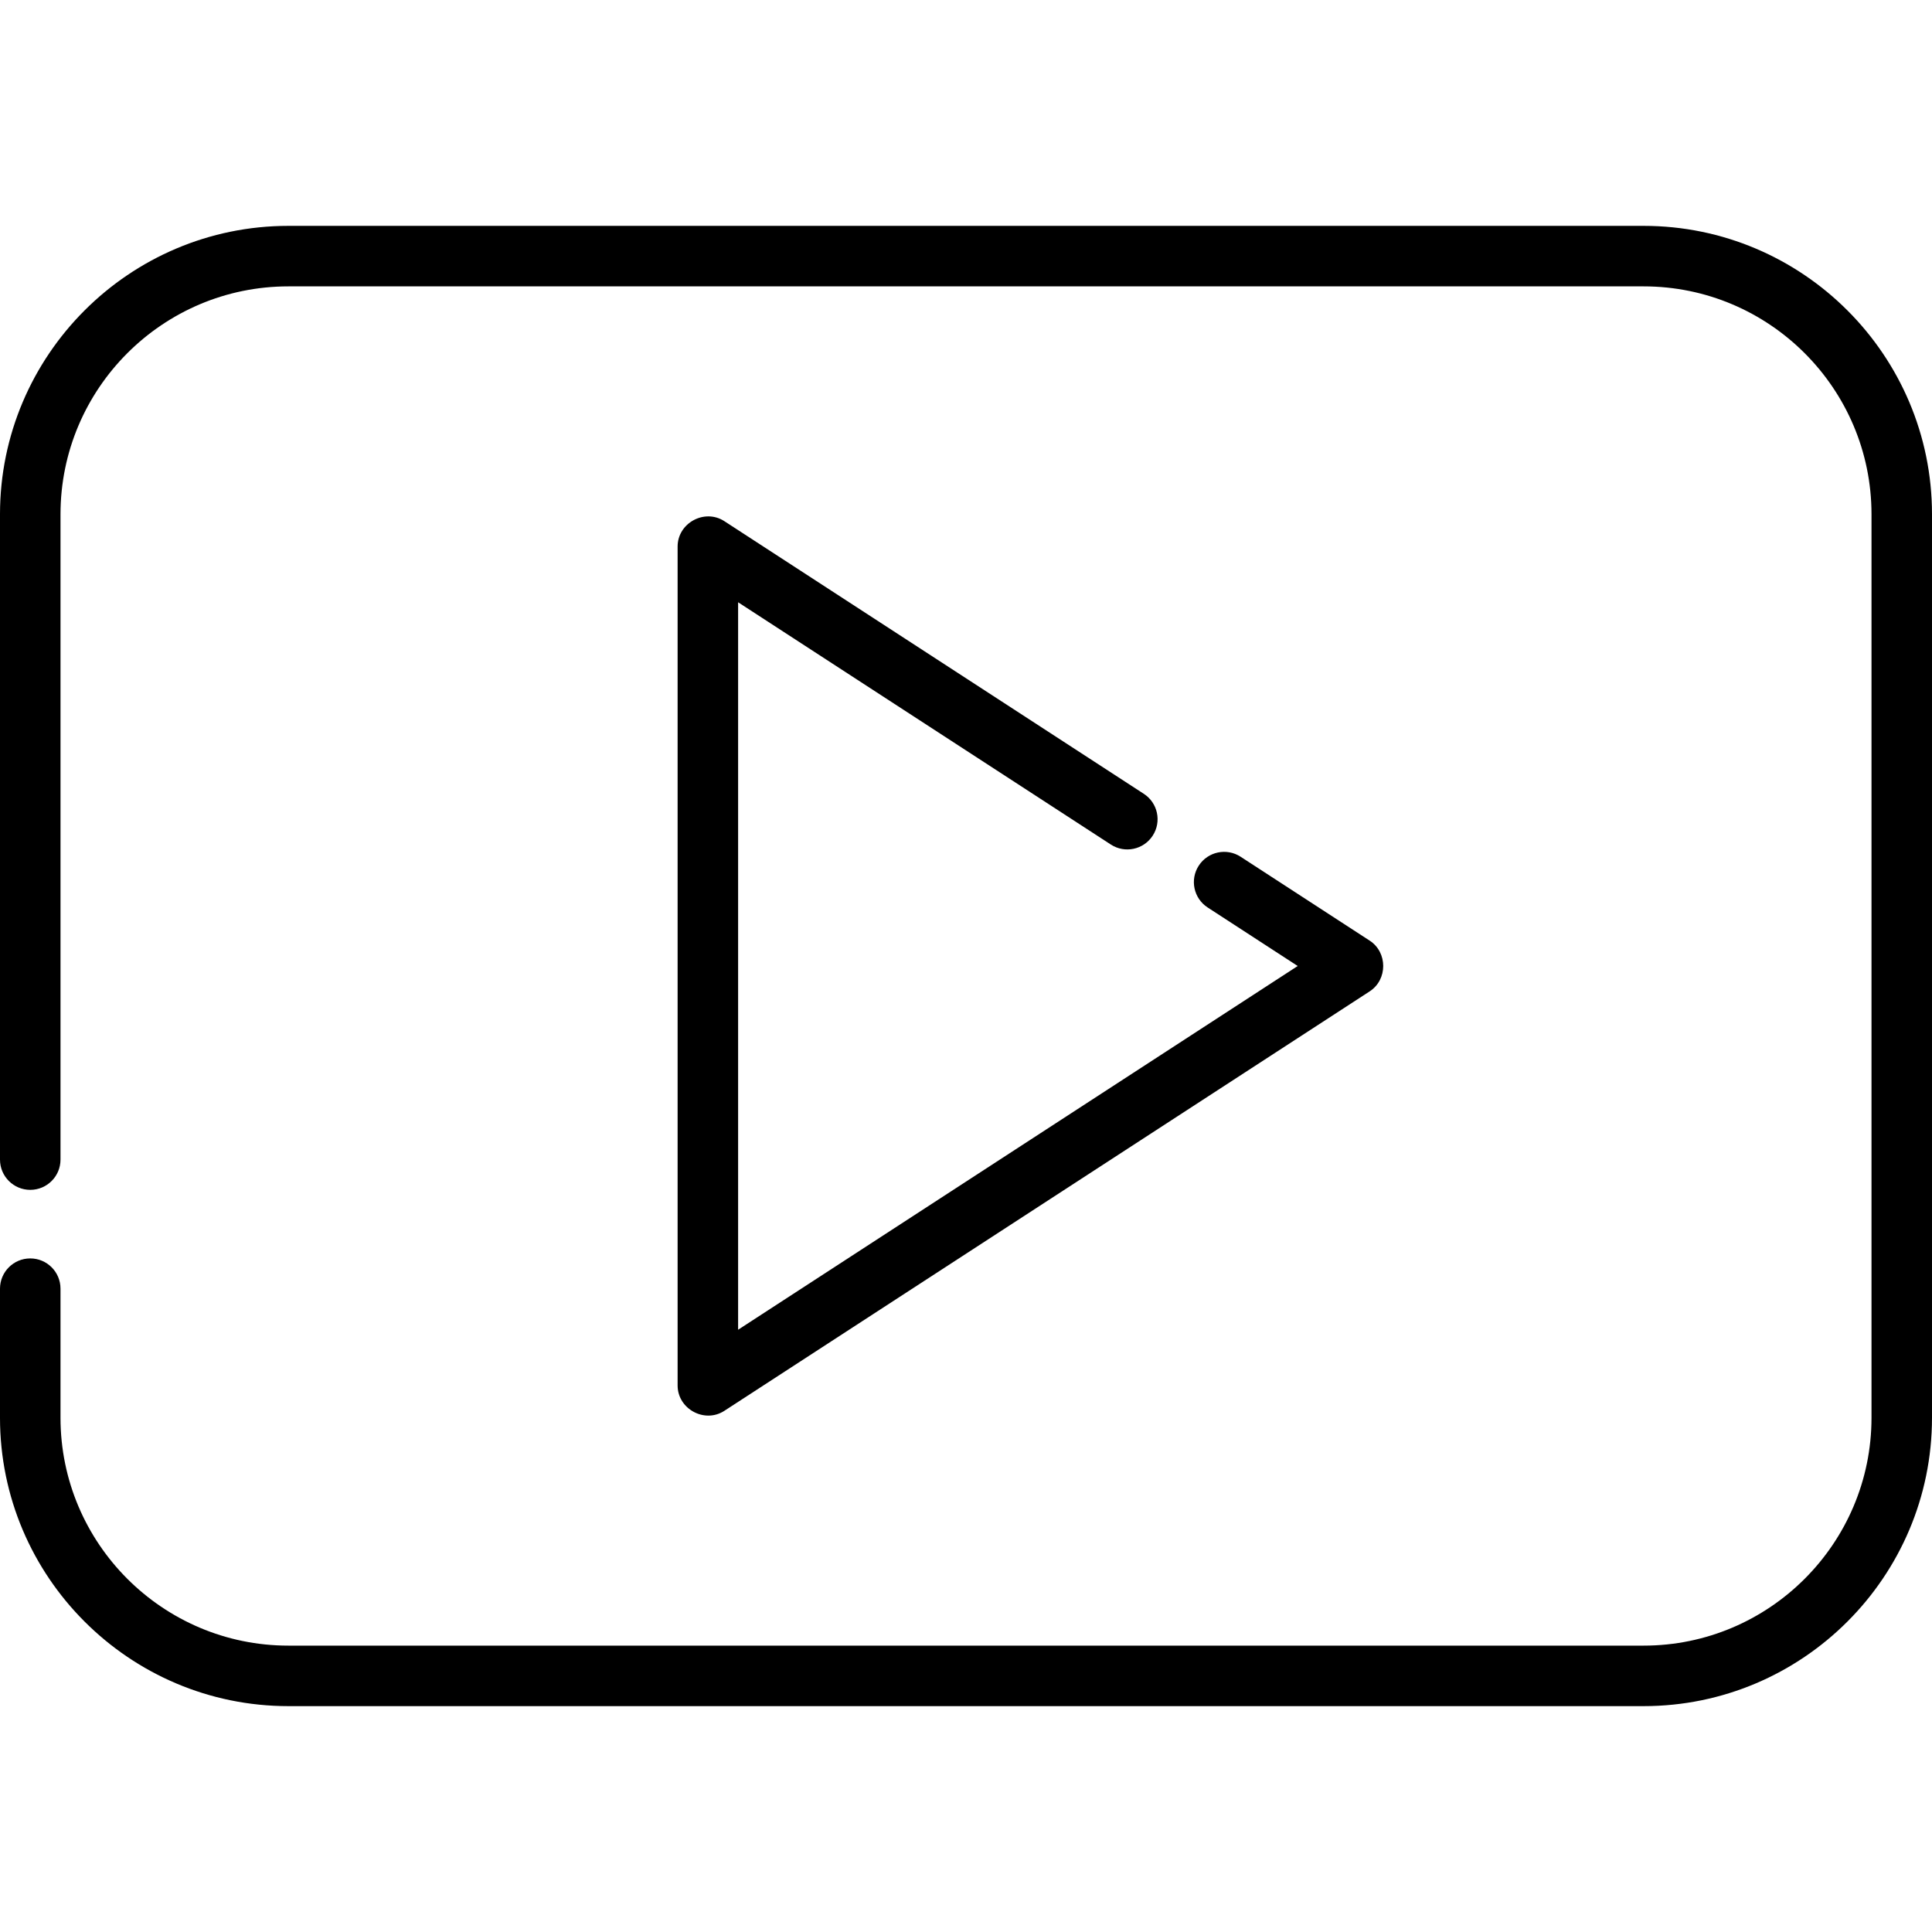 <?xml version="1.0" encoding="iso-8859-1"?>
<!-- Uploaded to: SVG Repo, www.svgrepo.com, Generator: SVG Repo Mixer Tools -->
<svg fill="#000000" height="800px" width="800px" version="1.1" id="Layer_1" xmlns="http://www.w3.org/2000/svg" xmlns:xlink="http://www.w3.org/1999/xlink" 
	 viewBox="0 0 512 512" xml:space="preserve">
<g>
	<g>
		<path d="M435.574,59.858H76.426C34.285,59.858,0,94.143,0,136.284v171.023c0,4.427,3.589,8.017,8.017,8.017
			c4.427,0,8.017-3.589,8.017-8.017V136.284c0-33.3,27.092-60.393,60.393-60.393h359.148c33.3,0,60.393,27.092,60.393,60.393
			v239.432c0,33.3-27.092,60.393-60.393,60.393H76.426c-33.3,0-60.393-27.092-60.393-60.393v-34.205
			c0-4.427-3.589-8.017-8.017-8.017c-4.427,0-8.017,3.589-8.017,8.017v34.205c0,42.141,34.285,76.426,76.426,76.426h359.148
			c42.141,0,76.426-34.285,76.426-76.426V136.284C512,94.143,477.715,59.858,435.574,59.858z"/>
	</g>
</g>
<g>
	<g>
		<path d="M362.982,249.278l-34.205-22.233c-3.712-2.412-8.677-1.359-11.091,2.353c-2.412,3.712-1.36,8.677,2.353,11.091
			l23.864,15.511l-148.296,96.394V159.607l98.779,64.206c3.711,2.411,8.678,1.359,11.09-2.353c2.414-3.712,1.36-8.677-2.353-11.091
			l-111.165-72.256c-5.24-3.407-12.384,0.491-12.384,6.721v222.33c0,6.226,7.142,10.131,12.385,6.721l171.023-111.165
			C367.761,259.615,367.76,252.385,362.982,249.278z"/>
	</g>
</g>
</svg>